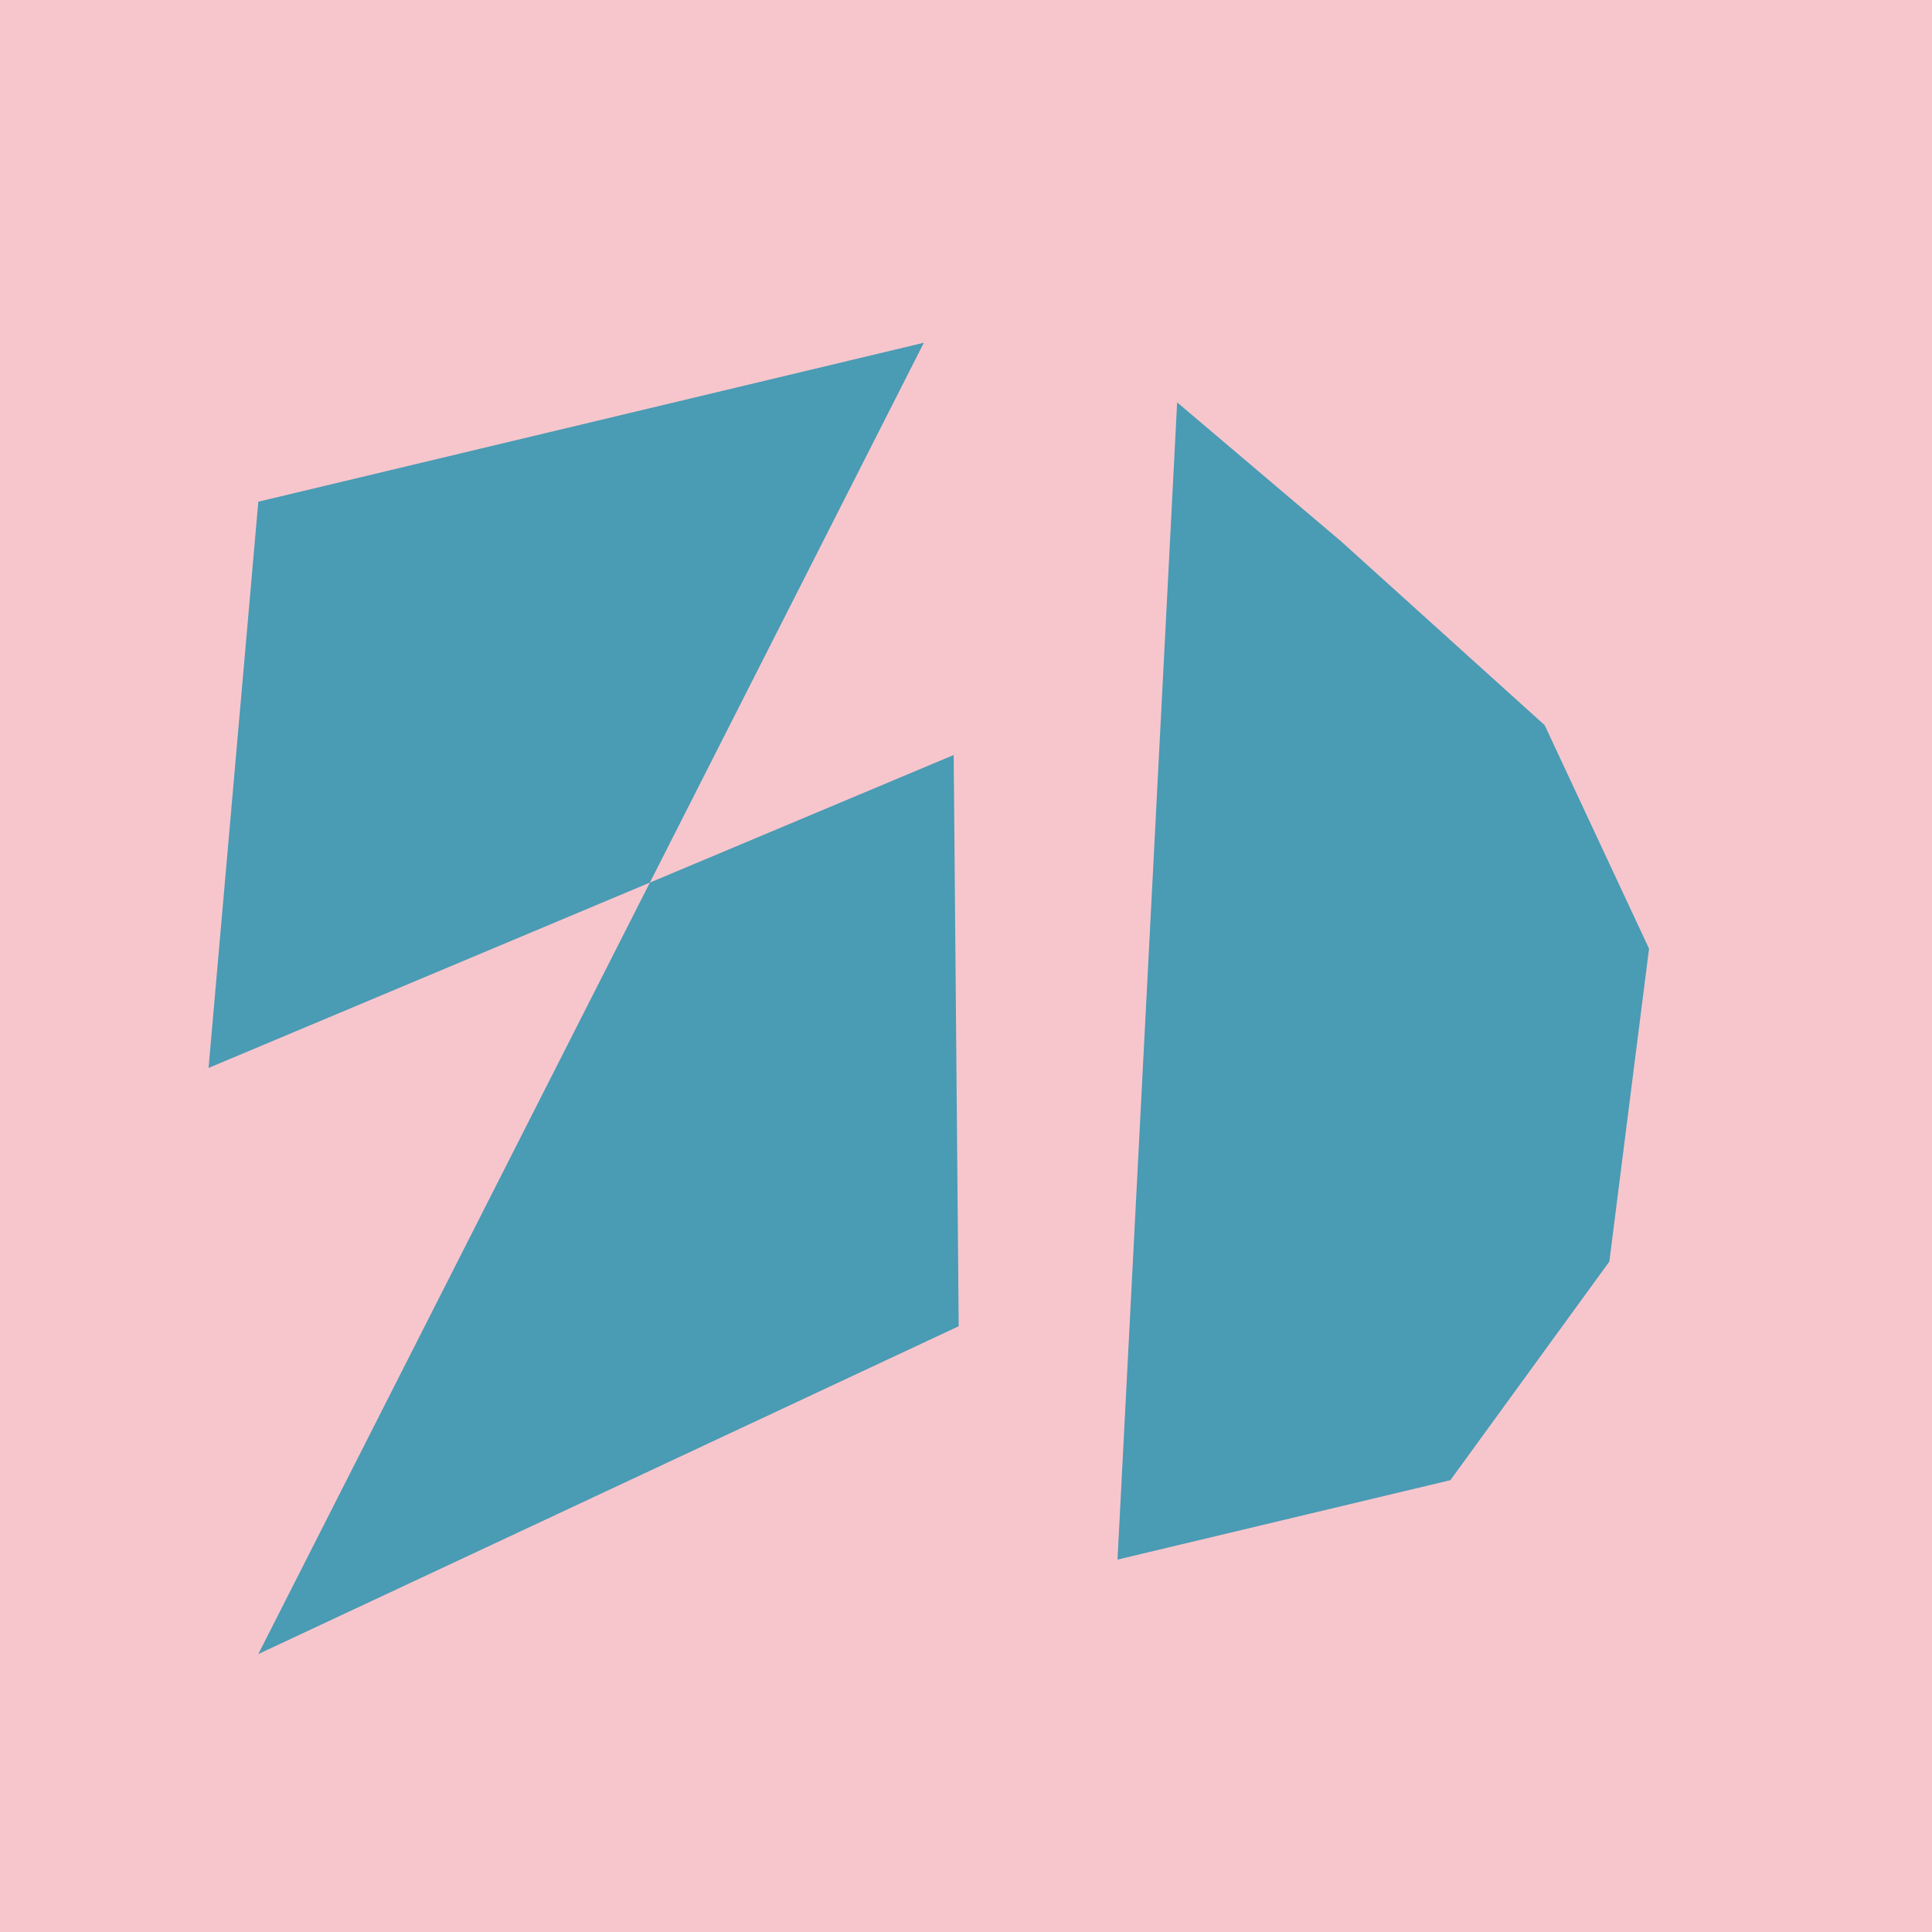<?xml version="1.0" encoding="UTF-8" standalone="no"?>
<!-- Created with Inkscape (http://www.inkscape.org/) -->

<svg
   width="48"
   height="48"
   viewBox="0 0 12.7 12.7"
   version="1.1"
   id="svg5"
   xmlns="http://www.w3.org/2000/svg"
   xmlns:svg="http://www.w3.org/2000/svg"
   xmlns:rdf="http://www.w3.org/1999/02/22-rdf-syntax-ns#"
   xmlns:cc="http://creativecommons.org/ns#"
   xmlns:dc="http://purl.org/dc/elements/1.1/">
  <title
     id="title11">Super Duper Blog Logo</title>
  <defs
     id="defs2" />
  <g
     id="layer1">
    <rect
       style="fill:#f7c6cc;fill-opacity:1;stroke-width:0.317"
       id="rect1690"
       width="12.7"
       height="12.7"
       x="0"
       y="0" />
    <g
       id="g1636">
      <path
         style="fill:#4a9bb4;fill-opacity:1;stroke-width:0.265"
         d="M 6.073,2.253 1.698,3.298 1.371,7.02 6.269,4.963 6.302,8.718 1.698,10.873"
         id="path119" />
      <path
         style="fill:#4a9bb4;fill-opacity:1;stroke-width:0.265"
         d="M 7.738,2.645 7.346,10.252 9.534,9.73 10.579,8.293 10.84,6.236 10.154,4.767 8.816,3.559 Z"
         id="path121" />
    </g>
  </g>
</svg>
